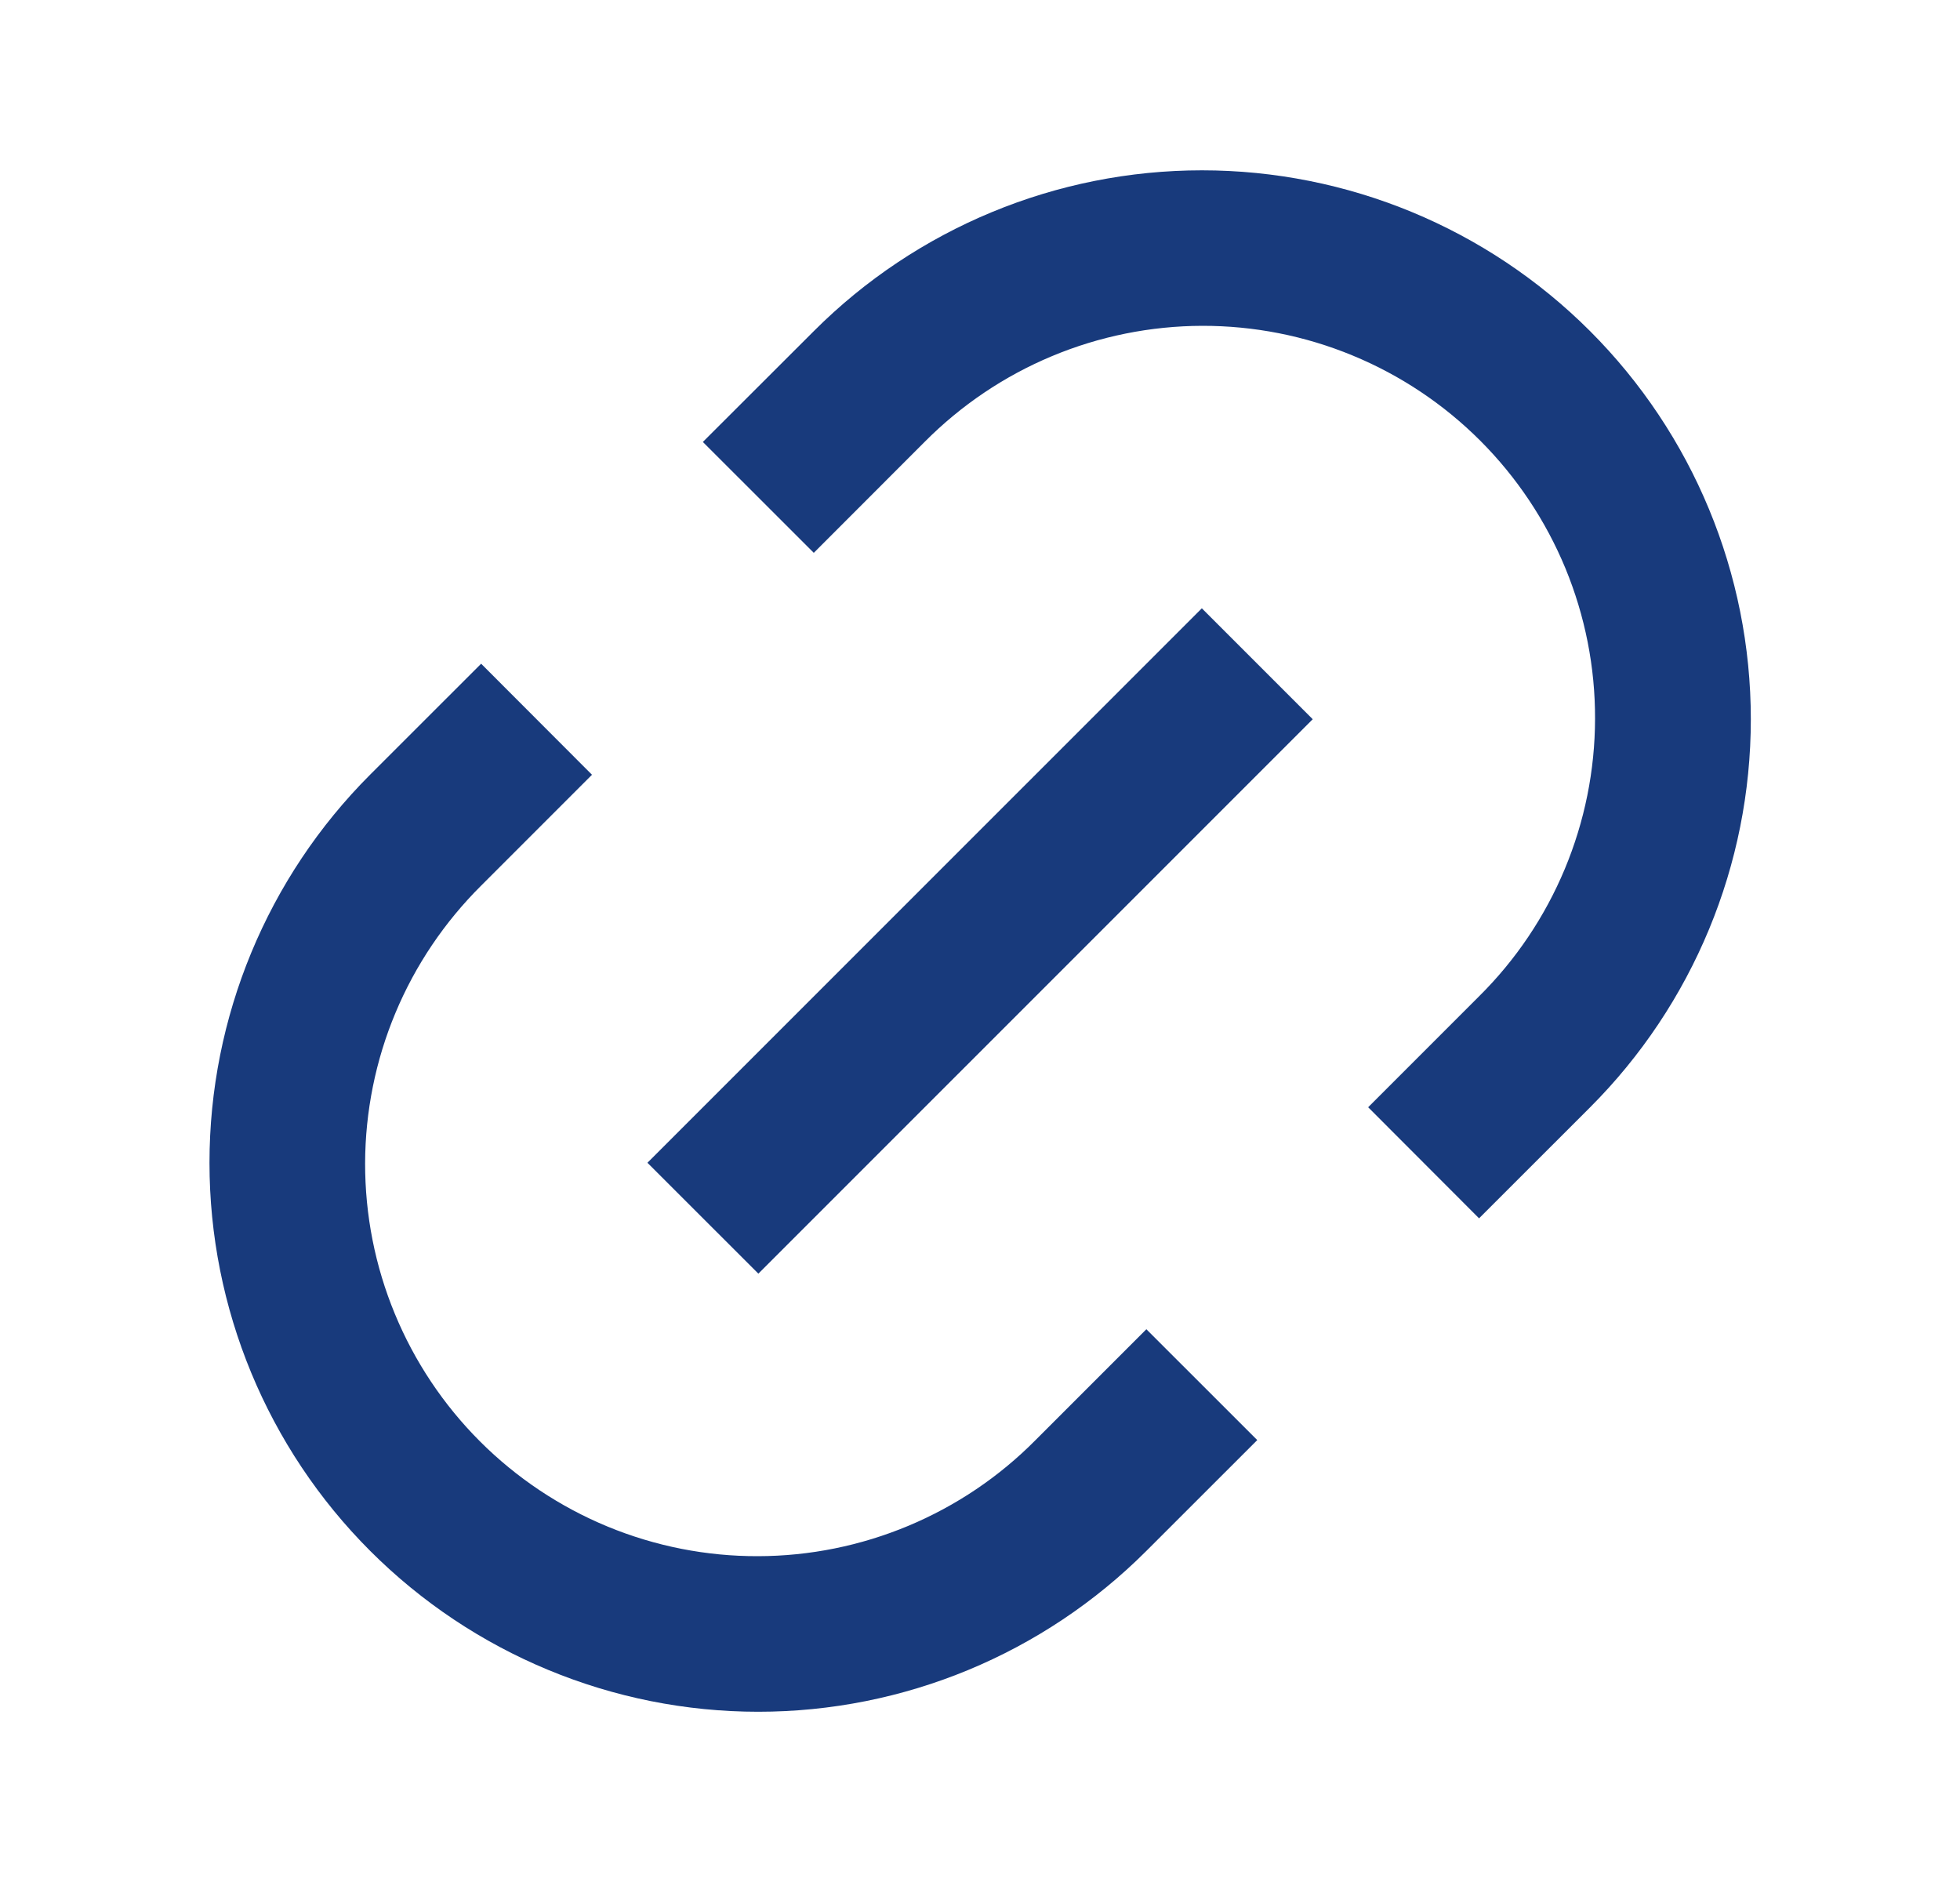 <svg xmlns="http://www.w3.org/2000/svg" width="25" height="24" viewBox="0 0 25 24" fill="none"><g clip-path="url(#clip0_2116_152197)"><path d="M18.865 15.536L17.451 14.12L18.865 12.706C19.333 12.243 19.704 11.691 19.958 11.084C20.212 10.476 20.344 9.825 20.345 9.166C20.347 8.508 20.218 7.856 19.967 7.247C19.715 6.638 19.346 6.085 18.881 5.62C18.415 5.154 17.862 4.785 17.254 4.534C16.645 4.282 15.993 4.154 15.334 4.155C14.676 4.157 14.024 4.288 13.417 4.542C12.809 4.796 12.258 5.168 11.794 5.635L10.38 7.05L8.965 5.636L10.381 4.222C11.694 2.909 13.475 2.172 15.331 2.172C17.188 2.172 18.968 2.909 20.281 4.222C21.594 5.535 22.332 7.316 22.332 9.172C22.332 11.029 21.594 12.809 20.281 14.122L18.866 15.536H18.865ZM16.037 18.364L14.622 19.778C13.309 21.091 11.529 21.829 9.672 21.829C7.816 21.829 6.035 21.091 4.722 19.778C3.409 18.465 2.672 16.685 2.672 14.828C2.672 12.972 3.409 11.191 4.722 9.878L6.137 8.464L7.551 9.88L6.137 11.294C5.67 11.758 5.298 12.309 5.044 12.917C4.79 13.524 4.659 14.176 4.657 14.834C4.656 15.493 4.784 16.145 5.036 16.754C5.287 17.362 5.656 17.915 6.122 18.381C6.587 18.846 7.14 19.215 7.749 19.467C8.357 19.718 9.01 19.847 9.668 19.845C10.327 19.844 10.978 19.712 11.586 19.458C12.193 19.204 12.745 18.833 13.208 18.365L14.622 16.951L16.037 18.365V18.364ZM15.329 7.757L16.744 9.172L9.673 16.242L8.258 14.828L15.329 7.758V7.757Z" fill="#183A7C"></path></g><defs><clipPath id="clip0_2116_152197"><rect width="24" height="24" fill="white" transform="translate(0.5)"></rect></clipPath></defs></svg>
